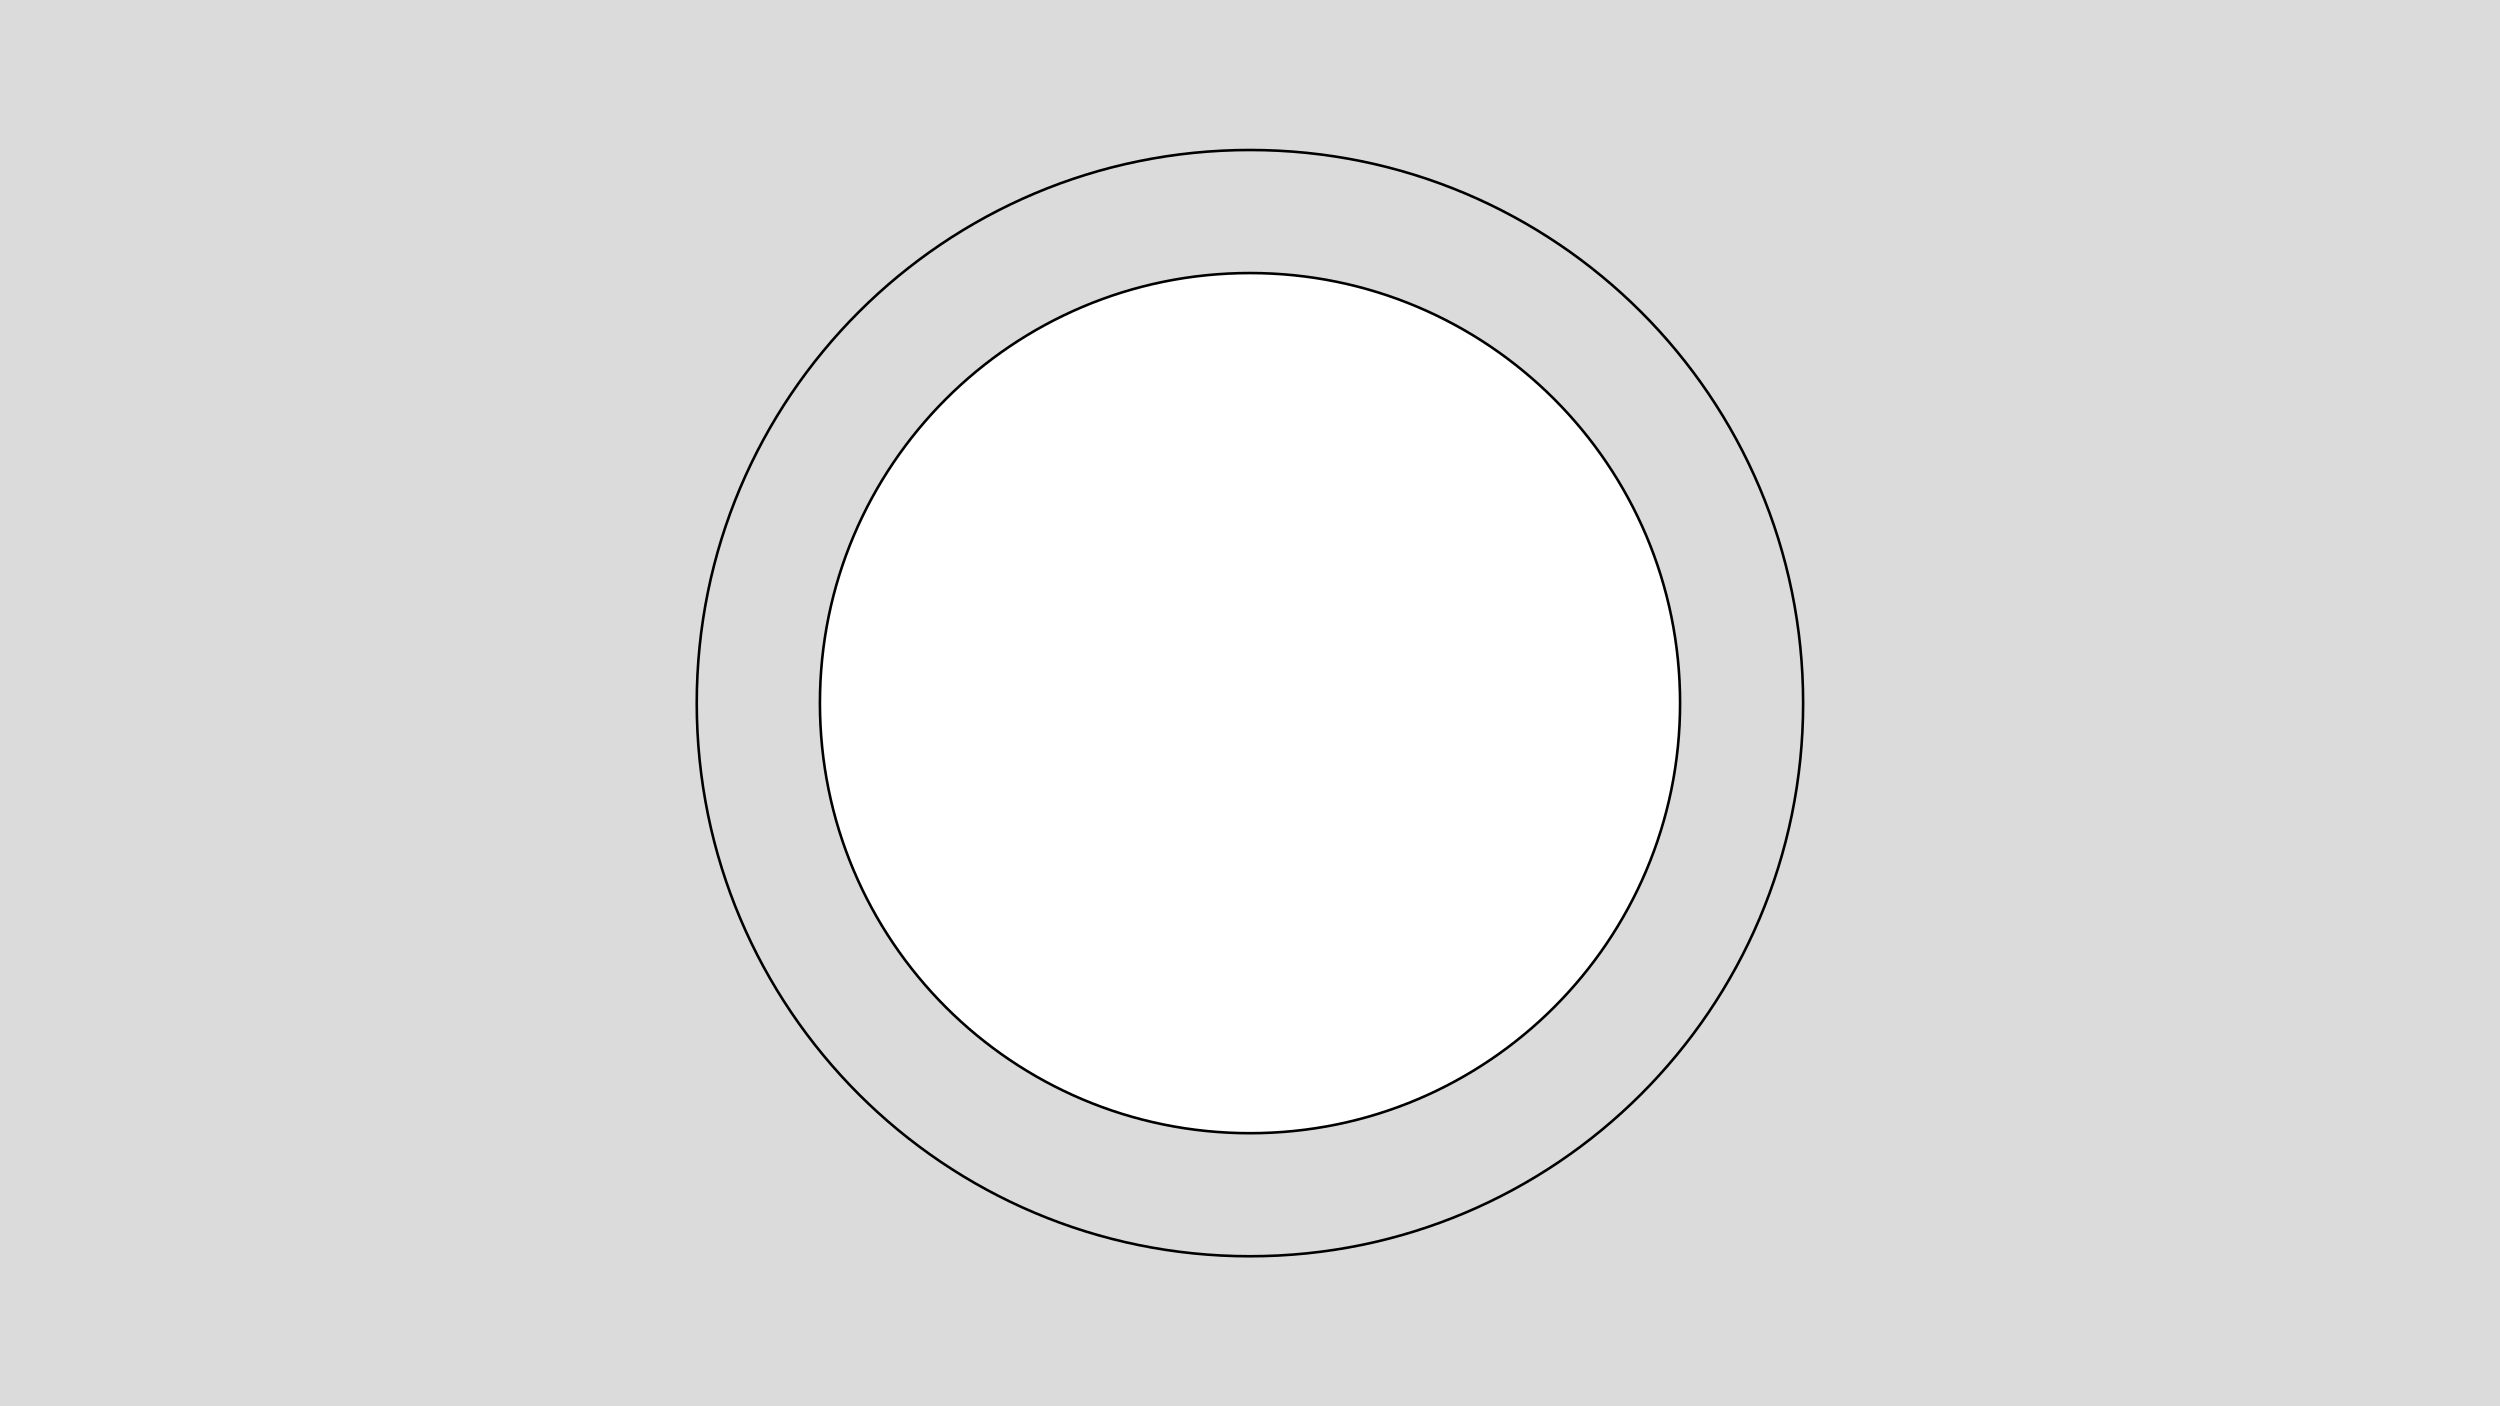 <?xml version="1.0" encoding="utf-8"?>
<!-- Generator: Adobe Illustrator 27.1.1, SVG Export Plug-In . SVG Version: 6.00 Build 0)  -->
<svg version="1.1" id="Calque_1" xmlns="http://www.w3.org/2000/svg" xmlns:xlink="http://www.w3.org/1999/xlink" x="0px" y="0px"
	 viewBox="0 0 1920 1080" style="enable-background:new 0 0 1920 1080;" xml:space="preserve">
<style type="text/css">
	.st0{fill:#DBDBDB;}
	.st1{fill:#DBDBDB;stroke:#000000;stroke-width:2;stroke-miterlimit:10;}
</style>
<path class="st0" d="M-2.1-1.8v1081.6h1924.3V-1.8H-2.1z M960.4,898.7c-198.8-1.8-375.5-164.2-377.8-364
	c-2.1-181.2,140.1-332.2,300.9-363.3c226.2-43.7,472,153.2,459.8,383.2C1333.5,738.5,1160.9,900.5,960.4,898.7z"/>
<path class="st1" d="M960,115.2c-234.7,0-424.9,190.2-424.9,424.8s190.2,424.8,424.8,424.8s424.9-190.2,424.9-424.8
	S1194.6,115.2,960,115.2z M960,870.3c-182.5,0-330.3-147.9-330.3-330.3S777.6,209.7,960,209.7s330.3,147.9,330.3,330.3
	S1142.4,870.3,960,870.3L960,870.3z"/>
</svg>
